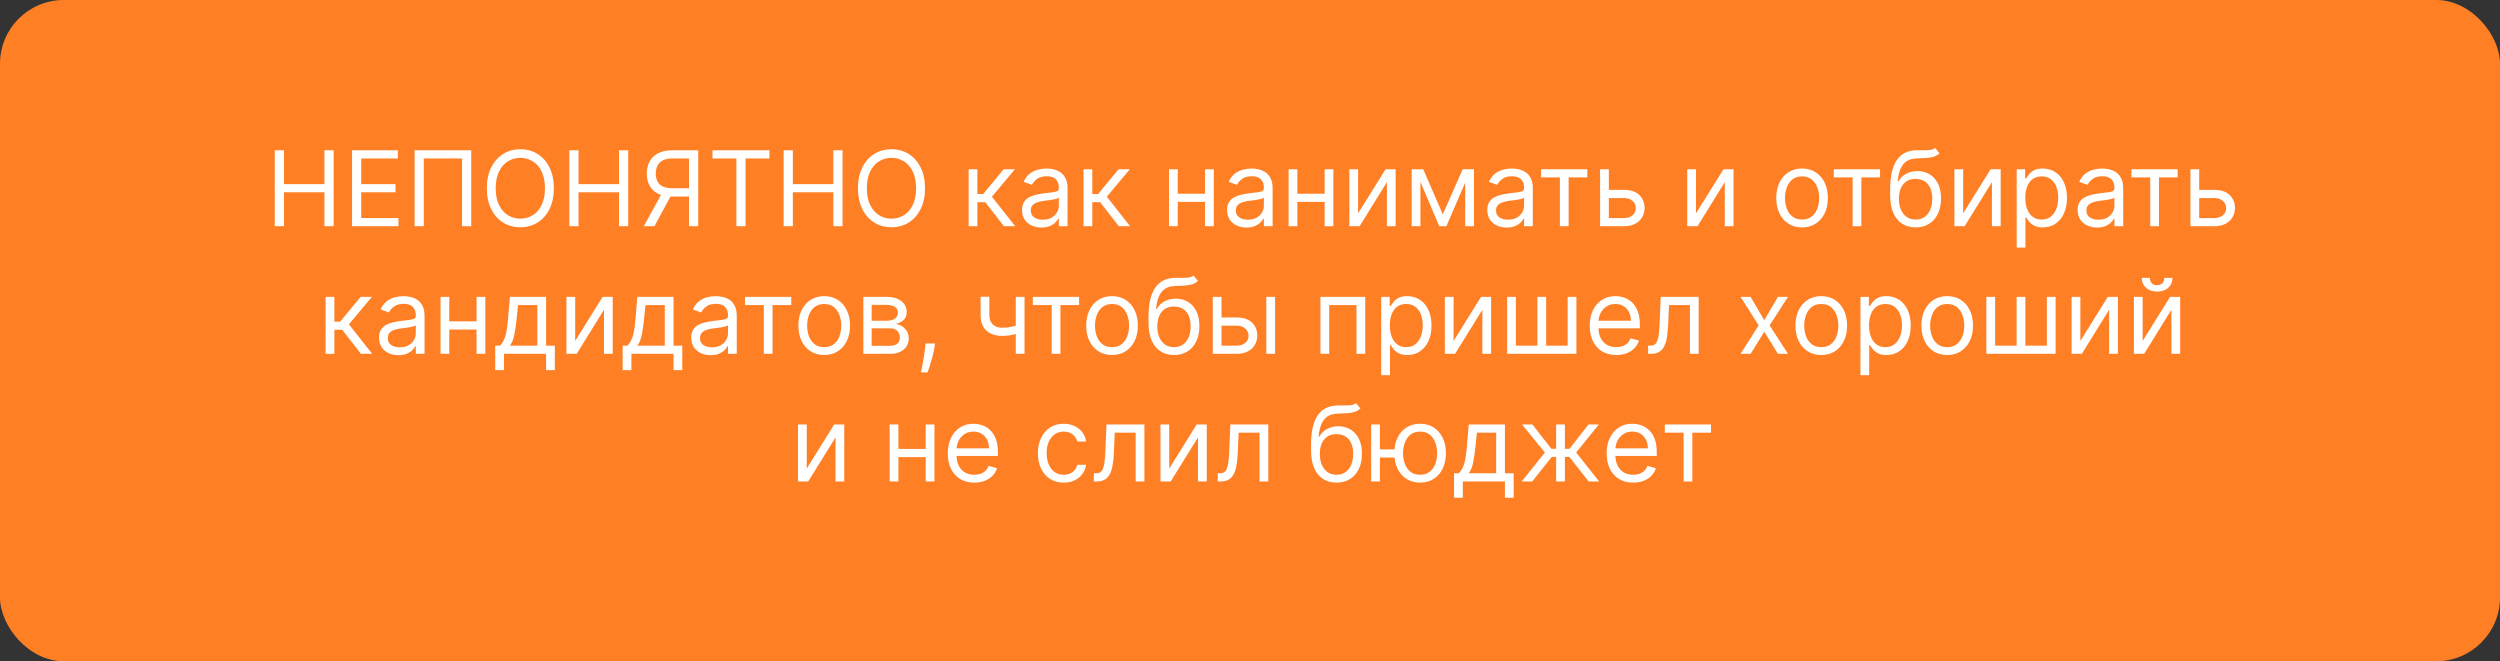 <?xml version="1.0" encoding="UTF-8"?> <svg xmlns="http://www.w3.org/2000/svg" width="431" height="114" viewBox="0 0 431 114" fill="none"><rect x="0" y="0" width="431" height="114" fill="#333333" stroke="none"/><rect width="431" height="114" rx="11" fill="#FF7F25"></rect><path d="M47.367 39V25.909H48.953V31.739H55.933V25.909H57.518V39H55.933V33.145H48.953V39H47.367ZM60.692 39V25.909H68.592V27.315H62.277V31.739H68.183V33.145H62.277V37.594H68.695V39H60.692ZM81.242 25.909V39H79.657V27.315H73.06V39H71.475V25.909H81.242ZM95.485 32.455C95.485 33.835 95.236 35.028 94.737 36.034C94.239 37.04 93.555 37.815 92.686 38.361C91.816 38.906 90.823 39.179 89.707 39.179C88.59 39.179 87.597 38.906 86.728 38.361C85.859 37.815 85.175 37.04 84.676 36.034C84.178 35.028 83.928 33.835 83.928 32.455C83.928 31.074 84.178 29.881 84.676 28.875C85.175 27.869 85.859 27.094 86.728 26.548C87.597 26.003 88.59 25.73 89.707 25.73C90.823 25.73 91.816 26.003 92.686 26.548C93.555 27.094 94.239 27.869 94.737 28.875C95.236 29.881 95.485 31.074 95.485 32.455ZM93.951 32.455C93.951 31.321 93.761 30.364 93.382 29.584C93.007 28.805 92.498 28.215 91.855 27.814C91.215 27.413 90.499 27.213 89.707 27.213C88.914 27.213 88.196 27.413 87.553 27.814C86.913 28.215 86.404 28.805 86.025 29.584C85.65 30.364 85.462 31.321 85.462 32.455C85.462 33.588 85.65 34.545 86.025 35.325C86.404 36.104 86.913 36.695 87.553 37.095C88.196 37.496 88.914 37.696 89.707 37.696C90.499 37.696 91.215 37.496 91.855 37.095C92.498 36.695 93.007 36.104 93.382 35.325C93.761 34.545 93.951 33.588 93.951 32.455ZM98.151 39V25.909H99.736V31.739H106.716V25.909H108.301V39H106.716V33.145H99.736V39H98.151ZM120.373 39H118.787V27.315H116C115.293 27.315 114.724 27.424 114.294 27.641C113.863 27.854 113.55 28.157 113.354 28.549C113.158 28.941 113.06 29.399 113.06 29.923C113.06 30.447 113.156 30.899 113.348 31.278C113.544 31.653 113.855 31.943 114.281 32.148C114.711 32.352 115.276 32.455 115.975 32.455H119.503V33.886H115.924C114.91 33.886 114.076 33.718 113.424 33.381C112.772 33.041 112.289 32.572 111.973 31.975C111.658 31.379 111.5 30.695 111.5 29.923C111.5 29.152 111.658 28.464 111.973 27.859C112.289 27.254 112.775 26.778 113.431 26.433C114.087 26.084 114.927 25.909 115.949 25.909H120.373V39ZM114.211 33.119H116L112.83 39H110.989L114.211 33.119ZM122.835 27.315V25.909H132.653V27.315H128.537V39H126.952V27.315H122.835ZM135.1 39V25.909H136.685V31.739H143.665V25.909H145.25V39H143.665V33.145H136.685V39H135.1ZM159.47 32.455C159.47 33.835 159.22 35.028 158.722 36.034C158.223 37.04 157.539 37.815 156.67 38.361C155.801 38.906 154.808 39.179 153.691 39.179C152.575 39.179 151.582 38.906 150.712 38.361C149.843 37.815 149.159 37.04 148.661 36.034C148.162 35.028 147.913 33.835 147.913 32.455C147.913 31.074 148.162 29.881 148.661 28.875C149.159 27.869 149.843 27.094 150.712 26.548C151.582 26.003 152.575 25.73 153.691 25.73C154.808 25.73 155.801 26.003 156.67 26.548C157.539 27.094 158.223 27.869 158.722 28.875C159.22 29.881 159.47 31.074 159.47 32.455ZM157.935 32.455C157.935 31.321 157.746 30.364 157.367 29.584C156.992 28.805 156.482 28.215 155.839 27.814C155.2 27.413 154.484 27.213 153.691 27.213C152.899 27.213 152.18 27.413 151.537 27.814C150.898 28.215 150.389 28.805 150.009 29.584C149.634 30.364 149.447 31.321 149.447 32.455C149.447 33.588 149.634 34.545 150.009 35.325C150.389 36.104 150.898 36.695 151.537 37.095C152.18 37.496 152.899 37.696 153.691 37.696C154.484 37.696 155.2 37.496 155.839 37.095C156.482 36.695 156.992 36.104 157.367 35.325C157.746 34.545 157.935 33.588 157.935 32.455ZM166.993 39V29.182H168.502V33.452H169.499L173.027 29.182H174.97L171.007 33.912L175.021 39H173.078L169.857 34.858H168.502V39H166.993ZM179.55 39.23C178.928 39.23 178.363 39.113 177.856 38.879C177.349 38.64 176.946 38.297 176.648 37.849C176.35 37.398 176.201 36.852 176.201 36.213C176.201 35.651 176.312 35.195 176.533 34.845C176.755 34.492 177.051 34.215 177.422 34.014C177.792 33.814 178.201 33.665 178.649 33.567C179.101 33.465 179.554 33.383 180.01 33.324C180.607 33.247 181.091 33.19 181.461 33.151C181.836 33.109 182.109 33.038 182.28 32.94C182.454 32.842 182.542 32.672 182.542 32.429V32.378C182.542 31.747 182.369 31.257 182.024 30.908C181.683 30.558 181.165 30.384 180.471 30.384C179.75 30.384 179.186 30.541 178.777 30.857C178.368 31.172 178.08 31.509 177.914 31.866L176.482 31.355C176.738 30.759 177.079 30.294 177.505 29.962C177.935 29.625 178.404 29.391 178.911 29.259C179.422 29.122 179.925 29.054 180.419 29.054C180.735 29.054 181.097 29.092 181.506 29.169C181.919 29.241 182.318 29.393 182.701 29.623C183.089 29.853 183.411 30.2 183.667 30.665C183.922 31.129 184.05 31.751 184.05 32.531V39H182.542V37.67H182.465C182.363 37.883 182.192 38.111 181.954 38.354C181.715 38.597 181.397 38.804 181.001 38.974C180.605 39.145 180.121 39.23 179.55 39.23ZM179.78 37.875C180.377 37.875 180.88 37.758 181.289 37.523C181.702 37.289 182.013 36.986 182.222 36.616C182.435 36.245 182.542 35.855 182.542 35.446V34.065C182.478 34.142 182.337 34.212 182.12 34.276C181.907 34.336 181.66 34.389 181.378 34.436C181.101 34.479 180.831 34.517 180.566 34.551C180.307 34.581 180.096 34.606 179.934 34.628C179.542 34.679 179.175 34.762 178.834 34.877C178.498 34.988 178.225 35.156 178.016 35.382C177.812 35.604 177.709 35.906 177.709 36.29C177.709 36.814 177.903 37.21 178.291 37.479C178.683 37.743 179.179 37.875 179.78 37.875ZM186.804 39V29.182H188.312V33.452H189.309L192.838 29.182H194.781L190.818 33.912L194.832 39H192.889L189.667 34.858H188.312V39H186.804ZM208.105 33.401V34.807H202.685V33.401H208.105ZM203.043 29.182V39H201.534V29.182H203.043ZM209.256 29.182V39H207.747V29.182H209.256ZM214.9 39.23C214.278 39.23 213.713 39.113 213.206 38.879C212.699 38.64 212.296 38.297 211.998 37.849C211.699 37.398 211.55 36.852 211.55 36.213C211.55 35.651 211.661 35.195 211.883 34.845C212.104 34.492 212.4 34.215 212.771 34.014C213.142 33.814 213.551 33.665 213.998 33.567C214.45 33.465 214.904 33.383 215.36 33.324C215.957 33.247 216.44 33.19 216.811 33.151C217.186 33.109 217.459 33.038 217.629 32.94C217.804 32.842 217.891 32.672 217.891 32.429V32.378C217.891 31.747 217.719 31.257 217.373 30.908C217.033 30.558 216.515 30.384 215.82 30.384C215.1 30.384 214.535 30.541 214.126 30.857C213.717 31.172 213.43 31.509 213.263 31.866L211.832 31.355C212.087 30.759 212.428 30.294 212.854 29.962C213.285 29.625 213.753 29.391 214.261 29.259C214.772 29.122 215.275 29.054 215.769 29.054C216.084 29.054 216.447 29.092 216.856 29.169C217.269 29.241 217.668 29.393 218.051 29.623C218.439 29.853 218.761 30.2 219.016 30.665C219.272 31.129 219.4 31.751 219.4 32.531V39H217.891V37.67H217.815C217.712 37.883 217.542 38.111 217.303 38.354C217.065 38.597 216.747 38.804 216.351 38.974C215.954 39.145 215.471 39.23 214.9 39.23ZM215.13 37.875C215.726 37.875 216.229 37.758 216.638 37.523C217.052 37.289 217.363 36.986 217.572 36.616C217.785 36.245 217.891 35.855 217.891 35.446V34.065C217.827 34.142 217.687 34.212 217.469 34.276C217.256 34.336 217.009 34.389 216.728 34.436C216.451 34.479 216.18 34.517 215.916 34.551C215.656 34.581 215.445 34.606 215.283 34.628C214.891 34.679 214.525 34.762 214.184 34.877C213.847 34.988 213.574 35.156 213.366 35.382C213.161 35.604 213.059 35.906 213.059 36.29C213.059 36.814 213.253 37.21 213.641 37.479C214.033 37.743 214.529 37.875 215.13 37.875ZM228.724 33.401V34.807H223.304V33.401H228.724ZM223.662 29.182V39H222.153V29.182H223.662ZM229.875 29.182V39H228.366V29.182H229.875ZM234.138 36.776L238.868 29.182H240.607V39H239.098V31.406L234.394 39H232.63V29.182H234.138V36.776ZM248.739 36.955L252.165 29.182H253.597L249.353 39H248.126L243.958 29.182H245.364L248.739 36.955ZM244.878 29.182V39H243.37V29.182H244.878ZM252.6 39V29.182H254.109V39H252.6ZM259.759 39.23C259.137 39.23 258.572 39.113 258.065 38.879C257.558 38.64 257.155 38.297 256.857 37.849C256.559 37.398 256.41 36.852 256.41 36.213C256.41 35.651 256.521 35.195 256.742 34.845C256.964 34.492 257.26 34.215 257.631 34.014C258.001 33.814 258.41 33.665 258.858 33.567C259.31 33.465 259.763 33.383 260.219 33.324C260.816 33.247 261.3 33.19 261.67 33.151C262.045 33.109 262.318 33.038 262.489 32.94C262.663 32.842 262.751 32.672 262.751 32.429V32.378C262.751 31.747 262.578 31.257 262.233 30.908C261.892 30.558 261.374 30.384 260.68 30.384C259.959 30.384 259.395 30.541 258.986 30.857C258.577 31.172 258.289 31.509 258.123 31.866L256.691 31.355C256.947 30.759 257.288 30.294 257.714 29.962C258.144 29.625 258.613 29.391 259.12 29.259C259.631 29.122 260.134 29.054 260.628 29.054C260.944 29.054 261.306 29.092 261.715 29.169C262.128 29.241 262.527 29.393 262.91 29.623C263.298 29.853 263.62 30.2 263.876 30.665C264.131 31.129 264.259 31.751 264.259 32.531V39H262.751V37.67H262.674C262.572 37.883 262.401 38.111 262.163 38.354C261.924 38.597 261.606 38.804 261.21 38.974C260.814 39.145 260.33 39.23 259.759 39.23ZM259.989 37.875C260.586 37.875 261.089 37.758 261.498 37.523C261.911 37.289 262.222 36.986 262.431 36.616C262.644 36.245 262.751 35.855 262.751 35.446V34.065C262.687 34.142 262.546 34.212 262.329 34.276C262.116 34.336 261.869 34.389 261.587 34.436C261.31 34.479 261.04 34.517 260.775 34.551C260.516 34.581 260.305 34.606 260.143 34.628C259.751 34.679 259.384 34.762 259.043 34.877C258.707 34.988 258.434 35.156 258.225 35.382C258.021 35.604 257.918 35.906 257.918 36.29C257.918 36.814 258.112 37.21 258.5 37.479C258.892 37.743 259.388 37.875 259.989 37.875ZM265.677 30.588V29.182H273.654V30.588H270.432V39H268.924V30.588H265.677ZM277.158 32.736H279.971C281.121 32.736 282.001 33.028 282.611 33.611C283.22 34.195 283.525 34.935 283.525 35.83C283.525 36.418 283.388 36.952 283.116 37.434C282.843 37.911 282.442 38.293 281.914 38.578C281.386 38.859 280.738 39 279.971 39H275.854V29.182H277.363V37.594H279.971C280.567 37.594 281.057 37.436 281.441 37.121C281.824 36.805 282.016 36.401 282.016 35.906C282.016 35.386 281.824 34.962 281.441 34.634C281.057 34.306 280.567 34.142 279.971 34.142H277.158V32.736ZM292.392 36.776L297.122 29.182H298.861V39H297.352V31.406L292.648 39H290.884V29.182H292.392V36.776ZM310.675 39.205C309.789 39.205 309.011 38.994 308.342 38.572C307.677 38.15 307.157 37.56 306.782 36.801C306.411 36.043 306.226 35.156 306.226 34.142C306.226 33.119 306.411 32.227 306.782 31.464C307.157 30.701 307.677 30.109 308.342 29.687C309.011 29.265 309.789 29.054 310.675 29.054C311.561 29.054 312.337 29.265 313.002 29.687C313.671 30.109 314.191 30.701 314.561 31.464C314.936 32.227 315.124 33.119 315.124 34.142C315.124 35.156 314.936 36.043 314.561 36.801C314.191 37.56 313.671 38.15 313.002 38.572C312.337 38.994 311.561 39.205 310.675 39.205ZM310.675 37.849C311.348 37.849 311.902 37.677 312.337 37.332C312.772 36.986 313.093 36.533 313.302 35.97C313.511 35.408 313.615 34.798 313.615 34.142C313.615 33.486 313.511 32.874 313.302 32.307C313.093 31.741 312.772 31.283 312.337 30.933C311.902 30.584 311.348 30.409 310.675 30.409C310.002 30.409 309.448 30.584 309.013 30.933C308.578 31.283 308.257 31.741 308.048 32.307C307.839 32.874 307.735 33.486 307.735 34.142C307.735 34.798 307.839 35.408 308.048 35.97C308.257 36.533 308.578 36.986 309.013 37.332C309.448 37.677 310.002 37.849 310.675 37.849ZM316.143 30.588V29.182H324.121V30.588H320.899V39H319.391V30.588H316.143ZM333.608 25.5L334.375 26.421C334.077 26.71 333.732 26.913 333.34 27.028C332.948 27.143 332.504 27.213 332.01 27.239C331.516 27.264 330.966 27.29 330.361 27.315C329.679 27.341 329.114 27.507 328.667 27.814C328.22 28.121 327.874 28.564 327.631 29.143C327.389 29.723 327.233 30.435 327.165 31.278H327.293C327.625 30.665 328.085 30.213 328.673 29.923C329.261 29.634 329.892 29.489 330.565 29.489C331.332 29.489 332.023 29.668 332.636 30.026C333.25 30.384 333.736 30.914 334.094 31.617C334.452 32.32 334.631 33.188 334.631 34.219C334.631 35.246 334.448 36.132 334.081 36.878C333.719 37.624 333.21 38.199 332.553 38.604C331.901 39.004 331.136 39.205 330.259 39.205C329.381 39.205 328.612 38.998 327.951 38.584C327.291 38.167 326.777 37.549 326.411 36.731C326.044 35.908 325.861 34.892 325.861 33.682V32.633C325.861 30.447 326.232 28.79 326.973 27.66C327.719 26.531 328.84 25.947 330.335 25.909C330.864 25.892 331.335 25.888 331.748 25.896C332.161 25.905 332.521 25.886 332.828 25.839C333.135 25.792 333.395 25.679 333.608 25.5ZM330.259 37.849C330.851 37.849 331.36 37.7 331.786 37.402C332.217 37.104 332.547 36.684 332.777 36.143C333.007 35.597 333.122 34.956 333.122 34.219C333.122 33.503 333.005 32.894 332.771 32.391C332.541 31.888 332.21 31.504 331.78 31.24C331.35 30.976 330.834 30.844 330.233 30.844C329.794 30.844 329.4 30.918 329.051 31.067C328.701 31.217 328.403 31.436 328.156 31.726C327.908 32.016 327.717 32.369 327.58 32.787C327.448 33.205 327.378 33.682 327.369 34.219C327.369 35.318 327.627 36.198 328.143 36.859C328.658 37.519 329.364 37.849 330.259 37.849ZM338.447 36.776L343.177 29.182H344.916V39H343.407V31.406L338.703 39H336.938V29.182H338.447V36.776ZM347.679 42.682V29.182H349.136V30.741H349.315C349.426 30.571 349.579 30.354 349.775 30.09C349.975 29.821 350.261 29.582 350.632 29.374C351.007 29.16 351.514 29.054 352.153 29.054C352.98 29.054 353.708 29.261 354.339 29.674C354.97 30.087 355.462 30.673 355.816 31.432C356.169 32.19 356.346 33.085 356.346 34.117C356.346 35.156 356.169 36.057 355.816 36.82C355.462 37.579 354.972 38.167 354.345 38.584C353.719 38.998 352.997 39.205 352.179 39.205C351.548 39.205 351.043 39.1 350.664 38.891C350.284 38.678 349.992 38.438 349.788 38.169C349.583 37.896 349.426 37.67 349.315 37.492H349.187V42.682H347.679ZM349.161 34.091C349.161 34.832 349.27 35.486 349.487 36.053C349.705 36.616 350.022 37.057 350.44 37.376C350.858 37.692 351.369 37.849 351.974 37.849C352.605 37.849 353.131 37.683 353.553 37.351C353.979 37.014 354.299 36.562 354.512 35.996C354.729 35.425 354.838 34.79 354.838 34.091C354.838 33.401 354.731 32.778 354.518 32.224C354.309 31.666 353.992 31.225 353.566 30.901C353.144 30.573 352.613 30.409 351.974 30.409C351.36 30.409 350.845 30.565 350.427 30.876C350.009 31.183 349.694 31.613 349.481 32.167C349.268 32.717 349.161 33.358 349.161 34.091ZM361.536 39.23C360.914 39.23 360.35 39.113 359.843 38.879C359.335 38.64 358.933 38.297 358.634 37.849C358.336 37.398 358.187 36.852 358.187 36.213C358.187 35.651 358.298 35.195 358.519 34.845C358.741 34.492 359.037 34.215 359.408 34.014C359.779 33.814 360.188 33.665 360.635 33.567C361.087 33.465 361.541 33.383 361.997 33.324C362.593 33.247 363.077 33.19 363.448 33.151C363.823 33.109 364.095 33.038 364.266 32.94C364.441 32.842 364.528 32.672 364.528 32.429V32.378C364.528 31.747 364.355 31.257 364.01 30.908C363.669 30.558 363.152 30.384 362.457 30.384C361.737 30.384 361.172 30.541 360.763 30.857C360.354 31.172 360.066 31.509 359.9 31.866L358.468 31.355C358.724 30.759 359.065 30.294 359.491 29.962C359.921 29.625 360.39 29.391 360.897 29.259C361.409 29.122 361.911 29.054 362.406 29.054C362.721 29.054 363.083 29.092 363.492 29.169C363.906 29.241 364.304 29.393 364.688 29.623C365.076 29.853 365.397 30.2 365.653 30.665C365.909 31.129 366.036 31.751 366.036 32.531V39H364.528V37.67H364.451C364.349 37.883 364.179 38.111 363.94 38.354C363.701 38.597 363.384 38.804 362.987 38.974C362.591 39.145 362.108 39.23 361.536 39.23ZM361.767 37.875C362.363 37.875 362.866 37.758 363.275 37.523C363.688 37.289 364 36.986 364.208 36.616C364.421 36.245 364.528 35.855 364.528 35.446V34.065C364.464 34.142 364.323 34.212 364.106 34.276C363.893 34.336 363.646 34.389 363.365 34.436C363.088 34.479 362.817 34.517 362.553 34.551C362.293 34.581 362.082 34.606 361.92 34.628C361.528 34.679 361.161 34.762 360.821 34.877C360.484 34.988 360.211 35.156 360.002 35.382C359.798 35.604 359.696 35.906 359.696 36.29C359.696 36.814 359.889 37.21 360.277 37.479C360.669 37.743 361.166 37.875 361.767 37.875ZM367.454 30.588V29.182H375.431V30.588H372.21V39H370.701V30.588H367.454ZM378.936 32.736H381.748C382.899 32.736 383.779 33.028 384.388 33.611C384.997 34.195 385.302 34.935 385.302 35.83C385.302 36.418 385.166 36.952 384.893 37.434C384.62 37.911 384.22 38.293 383.691 38.578C383.163 38.859 382.515 39 381.748 39H377.632V29.182H379.14V37.594H381.748C382.345 37.594 382.835 37.436 383.218 37.121C383.602 36.805 383.794 36.401 383.794 35.906C383.794 35.386 383.602 34.962 383.218 34.634C382.835 34.306 382.345 34.142 381.748 34.142H378.936V32.736ZM56.136 61V51.182H57.645V55.452H58.642L62.171 51.182H64.114L60.151 55.912L64.165 61H62.222L59 56.858H57.645V61H56.136ZM68.694 61.23C68.072 61.23 67.507 61.113 67 60.879C66.493 60.64 66.09 60.297 65.792 59.849C65.493 59.398 65.344 58.852 65.344 58.213C65.344 57.651 65.455 57.195 65.677 56.845C65.898 56.492 66.194 56.215 66.565 56.014C66.936 55.814 67.345 55.665 67.792 55.567C68.244 55.465 68.698 55.383 69.154 55.324C69.751 55.247 70.234 55.19 70.605 55.151C70.98 55.109 71.253 55.038 71.423 54.94C71.598 54.842 71.685 54.672 71.685 54.429V54.378C71.685 53.747 71.513 53.257 71.167 52.908C70.826 52.558 70.309 52.383 69.614 52.383C68.894 52.383 68.329 52.541 67.92 52.856C67.511 53.172 67.224 53.508 67.057 53.867L65.626 53.355C65.881 52.758 66.222 52.294 66.648 51.962C67.079 51.625 67.547 51.391 68.055 51.258C68.566 51.122 69.069 51.054 69.563 51.054C69.878 51.054 70.241 51.092 70.65 51.169C71.063 51.242 71.462 51.393 71.845 51.623C72.233 51.853 72.555 52.2 72.81 52.665C73.066 53.129 73.194 53.751 73.194 54.531V61H71.685V59.67H71.609C71.506 59.883 71.336 60.111 71.097 60.354C70.859 60.597 70.541 60.804 70.145 60.974C69.748 61.145 69.265 61.23 68.694 61.23ZM68.924 59.875C69.52 59.875 70.023 59.758 70.432 59.523C70.846 59.289 71.157 58.986 71.366 58.616C71.579 58.245 71.685 57.855 71.685 57.446V56.065C71.621 56.142 71.481 56.212 71.263 56.276C71.05 56.336 70.803 56.389 70.522 56.436C70.245 56.479 69.974 56.517 69.71 56.551C69.45 56.581 69.239 56.606 69.077 56.628C68.685 56.679 68.319 56.762 67.978 56.877C67.641 56.988 67.368 57.156 67.16 57.382C66.955 57.604 66.853 57.906 66.853 58.29C66.853 58.814 67.047 59.21 67.434 59.479C67.826 59.743 68.323 59.875 68.924 59.875ZM82.518 55.401V56.807H77.098V55.401H82.518ZM77.456 51.182V61H75.947V51.182H77.456ZM83.669 51.182V61H82.16V51.182H83.669ZM85.375 63.812V59.594H86.194C86.394 59.385 86.566 59.159 86.711 58.916C86.856 58.673 86.982 58.386 87.088 58.053C87.199 57.717 87.293 57.307 87.37 56.826C87.446 56.34 87.515 55.754 87.574 55.068L87.907 51.182H94.145V59.594H95.654V63.812H94.145V61H86.884V63.812H85.375ZM87.907 59.594H92.637V52.588H89.313L89.057 55.068C88.951 56.095 88.819 56.992 88.661 57.759C88.503 58.526 88.252 59.138 87.907 59.594ZM99.165 58.776L103.895 51.182H105.633V61H104.125V53.406L99.42 61H97.656V51.182H99.165V58.776ZM107.348 63.812V59.594H108.166C108.366 59.385 108.539 59.159 108.684 58.916C108.829 58.673 108.955 58.386 109.061 58.053C109.172 57.717 109.266 57.307 109.342 56.826C109.419 56.34 109.487 55.754 109.547 55.068L109.879 51.182H116.118V59.594H117.626V63.812H116.118V61H108.857V63.812H107.348ZM109.879 59.594H114.609V52.588H111.286L111.03 55.068C110.923 56.095 110.791 56.992 110.634 57.759C110.476 58.526 110.224 59.138 109.879 59.594ZM122.518 61.23C121.896 61.23 121.331 61.113 120.824 60.879C120.317 60.64 119.914 60.297 119.616 59.849C119.318 59.398 119.169 58.852 119.169 58.213C119.169 57.651 119.279 57.195 119.501 56.845C119.722 56.492 120.019 56.215 120.389 56.014C120.76 55.814 121.169 55.665 121.617 55.567C122.068 55.465 122.522 55.383 122.978 55.324C123.575 55.247 124.058 55.19 124.429 55.151C124.804 55.109 125.077 55.038 125.247 54.94C125.422 54.842 125.509 54.672 125.509 54.429V54.378C125.509 53.747 125.337 53.257 124.992 52.908C124.651 52.558 124.133 52.383 123.438 52.383C122.718 52.383 122.154 52.541 121.744 52.856C121.335 53.172 121.048 53.508 120.882 53.867L119.45 53.355C119.705 52.758 120.046 52.294 120.472 51.962C120.903 51.625 121.372 51.391 121.879 51.258C122.39 51.122 122.893 51.054 123.387 51.054C123.703 51.054 124.065 51.092 124.474 51.169C124.887 51.242 125.286 51.393 125.669 51.623C126.057 51.853 126.379 52.2 126.634 52.665C126.89 53.129 127.018 53.751 127.018 54.531V61H125.509V59.67H125.433C125.33 59.883 125.16 60.111 124.921 60.354C124.683 60.597 124.365 60.804 123.969 60.974C123.573 61.145 123.089 61.23 122.518 61.23ZM122.748 59.875C123.345 59.875 123.847 59.758 124.257 59.523C124.67 59.289 124.981 58.986 125.19 58.616C125.403 58.245 125.509 57.855 125.509 57.446V56.065C125.445 56.142 125.305 56.212 125.088 56.276C124.874 56.336 124.627 56.389 124.346 56.436C124.069 56.479 123.798 56.517 123.534 56.551C123.274 56.581 123.063 56.606 122.901 56.628C122.509 56.679 122.143 56.762 121.802 56.877C121.465 56.988 121.193 57.156 120.984 57.382C120.779 57.604 120.677 57.906 120.677 58.29C120.677 58.814 120.871 59.21 121.259 59.479C121.651 59.743 122.147 59.875 122.748 59.875ZM128.435 52.588V51.182H136.413V52.588H133.191V61H131.683V52.588H128.435ZM142.092 61.205C141.206 61.205 140.428 60.994 139.759 60.572C139.094 60.15 138.574 59.56 138.199 58.801C137.828 58.043 137.643 57.156 137.643 56.142C137.643 55.119 137.828 54.227 138.199 53.464C138.574 52.701 139.094 52.109 139.759 51.687C140.428 51.265 141.206 51.054 142.092 51.054C142.978 51.054 143.754 51.265 144.419 51.687C145.088 52.109 145.608 52.701 145.978 53.464C146.353 54.227 146.541 55.119 146.541 56.142C146.541 57.156 146.353 58.043 145.978 58.801C145.608 59.56 145.088 60.15 144.419 60.572C143.754 60.994 142.978 61.205 142.092 61.205ZM142.092 59.849C142.765 59.849 143.319 59.677 143.754 59.332C144.189 58.986 144.51 58.533 144.719 57.97C144.928 57.408 145.032 56.798 145.032 56.142C145.032 55.486 144.928 54.874 144.719 54.307C144.51 53.741 144.189 53.283 143.754 52.933C143.319 52.584 142.765 52.409 142.092 52.409C141.419 52.409 140.865 52.584 140.43 52.933C139.995 53.283 139.674 53.741 139.465 54.307C139.256 54.874 139.152 55.486 139.152 56.142C139.152 56.798 139.256 57.408 139.465 57.97C139.674 58.533 139.995 58.986 140.43 59.332C140.865 59.677 141.419 59.849 142.092 59.849ZM148.844 61V51.182H152.858C153.915 51.182 154.754 51.42 155.376 51.898C155.998 52.375 156.309 53.006 156.309 53.79C156.309 54.386 156.133 54.849 155.779 55.177C155.425 55.501 154.971 55.72 154.417 55.835C154.78 55.886 155.131 56.014 155.472 56.219C155.817 56.423 156.103 56.705 156.329 57.062C156.555 57.416 156.667 57.851 156.667 58.367C156.667 58.869 156.54 59.319 156.284 59.715C156.028 60.111 155.662 60.425 155.184 60.655C154.707 60.885 154.136 61 153.471 61H148.844ZM150.275 59.619H153.471C153.991 59.619 154.398 59.496 154.692 59.249C154.986 59.001 155.133 58.665 155.133 58.239C155.133 57.731 154.986 57.333 154.692 57.043C154.398 56.749 153.991 56.602 153.471 56.602H150.275V59.619ZM150.275 55.298H152.858C153.263 55.298 153.61 55.243 153.9 55.132C154.189 55.017 154.411 54.855 154.564 54.646C154.722 54.433 154.801 54.182 154.801 53.892C154.801 53.479 154.628 53.155 154.283 52.92C153.938 52.682 153.463 52.562 152.858 52.562H150.275V55.298ZM161.201 59.21L161.099 59.901C161.026 60.386 160.915 60.906 160.766 61.46C160.621 62.014 160.47 62.536 160.312 63.026C160.155 63.516 160.025 63.906 159.923 64.196H158.772C158.827 63.923 158.9 63.563 158.989 63.116C159.079 62.668 159.168 62.168 159.258 61.614C159.352 61.064 159.428 60.501 159.488 59.926L159.565 59.21H161.201ZM176.627 51.182V61H175.118V51.182H176.627ZM176.039 55.861V57.267C175.698 57.395 175.359 57.508 175.022 57.606C174.686 57.7 174.332 57.774 173.961 57.83C173.59 57.881 173.183 57.906 172.74 57.906C171.628 57.906 170.735 57.606 170.062 57.005C169.393 56.404 169.058 55.503 169.058 54.301V51.156H170.567V54.301C170.567 54.804 170.663 55.217 170.855 55.541C171.046 55.865 171.306 56.106 171.634 56.264C171.963 56.421 172.331 56.5 172.74 56.5C173.379 56.5 173.957 56.443 174.472 56.327C174.992 56.208 175.514 56.053 176.039 55.861ZM178.058 52.588V51.182H186.036V52.588H182.814V61H181.306V52.588H178.058ZM191.715 61.205C190.829 61.205 190.051 60.994 189.382 60.572C188.717 60.15 188.197 59.56 187.822 58.801C187.452 58.043 187.266 57.156 187.266 56.142C187.266 55.119 187.452 54.227 187.822 53.464C188.197 52.701 188.717 52.109 189.382 51.687C190.051 51.265 190.829 51.054 191.715 51.054C192.601 51.054 193.377 51.265 194.042 51.687C194.711 52.109 195.231 52.701 195.601 53.464C195.976 54.227 196.164 55.119 196.164 56.142C196.164 57.156 195.976 58.043 195.601 58.801C195.231 59.56 194.711 60.15 194.042 60.572C193.377 60.994 192.601 61.205 191.715 61.205ZM191.715 59.849C192.388 59.849 192.942 59.677 193.377 59.332C193.812 58.986 194.133 58.533 194.342 57.97C194.551 57.408 194.655 56.798 194.655 56.142C194.655 55.486 194.551 54.874 194.342 54.307C194.133 53.741 193.812 53.283 193.377 52.933C192.942 52.584 192.388 52.409 191.715 52.409C191.042 52.409 190.488 52.584 190.053 52.933C189.618 53.283 189.297 53.741 189.088 54.307C188.879 54.874 188.775 55.486 188.775 56.142C188.775 56.798 188.879 57.408 189.088 57.97C189.297 58.533 189.618 58.986 190.053 59.332C190.488 59.677 191.042 59.849 191.715 59.849ZM205.754 47.5L206.521 48.42C206.222 48.71 205.877 48.913 205.485 49.028C205.093 49.143 204.65 49.213 204.156 49.239C203.661 49.264 203.112 49.29 202.506 49.315C201.825 49.341 201.26 49.507 200.812 49.814C200.365 50.121 200.02 50.564 199.777 51.144C199.534 51.723 199.379 52.435 199.31 53.278H199.438C199.771 52.665 200.231 52.213 200.819 51.923C201.407 51.633 202.038 51.489 202.711 51.489C203.478 51.489 204.168 51.668 204.782 52.026C205.396 52.383 205.881 52.914 206.239 53.617C206.597 54.32 206.776 55.188 206.776 56.219C206.776 57.246 206.593 58.132 206.227 58.878C205.864 59.624 205.355 60.199 204.699 60.604C204.047 61.004 203.282 61.205 202.404 61.205C201.526 61.205 200.757 60.998 200.097 60.584C199.436 60.167 198.923 59.549 198.556 58.731C198.19 57.908 198.006 56.892 198.006 55.682V54.633C198.006 52.447 198.377 50.79 199.119 49.66C199.864 48.531 200.985 47.947 202.481 47.909C203.009 47.892 203.48 47.888 203.893 47.896C204.307 47.905 204.667 47.886 204.974 47.839C205.281 47.792 205.54 47.679 205.754 47.5ZM202.404 59.849C202.996 59.849 203.506 59.7 203.932 59.402C204.362 59.104 204.692 58.684 204.923 58.143C205.153 57.597 205.268 56.956 205.268 56.219C205.268 55.503 205.151 54.894 204.916 54.391C204.686 53.888 204.356 53.504 203.925 53.24C203.495 52.976 202.979 52.844 202.379 52.844C201.94 52.844 201.545 52.918 201.196 53.068C200.847 53.217 200.548 53.436 200.301 53.726C200.054 54.016 199.862 54.369 199.726 54.787C199.594 55.205 199.523 55.682 199.515 56.219C199.515 57.318 199.773 58.198 200.288 58.859C200.804 59.519 201.509 59.849 202.404 59.849ZM210.388 54.736H213.2C214.351 54.736 215.231 55.028 215.84 55.611C216.45 56.195 216.754 56.935 216.754 57.83C216.754 58.418 216.618 58.952 216.345 59.434C216.072 59.911 215.672 60.293 215.143 60.578C214.615 60.859 213.967 61 213.2 61H209.084V51.182H210.592V59.594H213.2C213.797 59.594 214.287 59.436 214.67 59.121C215.054 58.805 215.246 58.401 215.246 57.906C215.246 57.386 215.054 56.962 214.67 56.634C214.287 56.306 213.797 56.142 213.2 56.142H210.388V54.736ZM218.314 61V51.182H219.822V61H218.314ZM227.646 61V51.182H235.368V61H233.859V52.588H229.155V61H227.646ZM238.123 64.682V51.182H239.58V52.742H239.759C239.87 52.571 240.023 52.354 240.219 52.09C240.42 51.821 240.705 51.582 241.076 51.374C241.451 51.16 241.958 51.054 242.597 51.054C243.424 51.054 244.153 51.261 244.783 51.674C245.414 52.087 245.906 52.673 246.26 53.432C246.614 54.19 246.79 55.085 246.79 56.117C246.79 57.156 246.614 58.057 246.26 58.82C245.906 59.579 245.416 60.167 244.79 60.584C244.163 60.998 243.441 61.205 242.623 61.205C241.992 61.205 241.487 61.1 241.108 60.891C240.729 60.678 240.437 60.438 240.232 60.169C240.028 59.896 239.87 59.67 239.759 59.492H239.631V64.682H238.123ZM239.606 56.091C239.606 56.832 239.714 57.486 239.932 58.053C240.149 58.616 240.467 59.057 240.884 59.376C241.302 59.692 241.813 59.849 242.418 59.849C243.049 59.849 243.575 59.683 243.997 59.351C244.423 59.014 244.743 58.562 244.956 57.996C245.173 57.425 245.282 56.79 245.282 56.091C245.282 55.401 245.175 54.778 244.962 54.224C244.754 53.666 244.436 53.225 244.01 52.901C243.588 52.573 243.058 52.409 242.418 52.409C241.805 52.409 241.289 52.565 240.871 52.876C240.454 53.182 240.138 53.613 239.925 54.167C239.712 54.717 239.606 55.358 239.606 56.091ZM250.6 58.776L255.33 51.182H257.069V61H255.56V53.406L250.856 61H249.092V51.182H250.6V58.776ZM259.832 51.182H261.34V59.594H265.048V51.182H266.556V59.594H270.264V51.182H271.772V61H259.832V51.182ZM278.644 61.205C277.698 61.205 276.882 60.996 276.195 60.578C275.514 60.156 274.987 59.568 274.617 58.814C274.25 58.055 274.067 57.173 274.067 56.168C274.067 55.162 274.25 54.276 274.617 53.508C274.987 52.737 275.503 52.136 276.164 51.706C276.828 51.271 277.604 51.054 278.49 51.054C279.002 51.054 279.507 51.139 280.005 51.31C280.504 51.48 280.958 51.757 281.367 52.141C281.776 52.52 282.102 53.023 282.345 53.649C282.588 54.276 282.709 55.047 282.709 55.963V56.602H275.141V55.298H281.175C281.175 54.744 281.064 54.25 280.843 53.815C280.625 53.381 280.314 53.038 279.909 52.786C279.509 52.535 279.036 52.409 278.49 52.409C277.889 52.409 277.369 52.558 276.931 52.856C276.496 53.151 276.161 53.534 275.927 54.007C275.693 54.48 275.575 54.987 275.575 55.528V56.398C275.575 57.139 275.703 57.768 275.959 58.283C276.219 58.795 276.579 59.185 277.039 59.453C277.499 59.717 278.034 59.849 278.644 59.849C279.04 59.849 279.398 59.794 279.718 59.683C280.041 59.568 280.32 59.398 280.555 59.172C280.789 58.942 280.97 58.656 281.098 58.315L282.556 58.724C282.402 59.219 282.144 59.653 281.782 60.028C281.42 60.399 280.972 60.689 280.44 60.898C279.907 61.102 279.308 61.205 278.644 61.205ZM284.134 61V59.594H284.492C284.786 59.594 285.031 59.536 285.227 59.421C285.423 59.302 285.581 59.095 285.7 58.801C285.824 58.503 285.918 58.09 285.982 57.561C286.05 57.028 286.099 56.351 286.129 55.528L286.308 51.182H292.853V61H291.345V52.588H287.74L287.586 56.091C287.552 56.896 287.48 57.606 287.369 58.219C287.262 58.829 287.098 59.34 286.877 59.754C286.659 60.167 286.369 60.478 286.007 60.687C285.645 60.896 285.191 61 284.646 61H284.134ZM301.808 51.182L304.161 55.196L306.513 51.182H308.252L305.081 56.091L308.252 61H306.513L304.161 57.19L301.808 61H300.07L303.189 56.091L300.07 51.182H301.808ZM313.988 61.205C313.102 61.205 312.324 60.994 311.655 60.572C310.991 60.15 310.471 59.56 310.096 58.801C309.725 58.043 309.54 57.156 309.54 56.142C309.54 55.119 309.725 54.227 310.096 53.464C310.471 52.701 310.991 52.109 311.655 51.687C312.324 51.265 313.102 51.054 313.988 51.054C314.875 51.054 315.65 51.265 316.315 51.687C316.984 52.109 317.504 52.701 317.875 53.464C318.25 54.227 318.437 55.119 318.437 56.142C318.437 57.156 318.25 58.043 317.875 58.801C317.504 59.56 316.984 60.15 316.315 60.572C315.65 60.994 314.875 61.205 313.988 61.205ZM313.988 59.849C314.662 59.849 315.216 59.677 315.65 59.332C316.085 58.986 316.407 58.533 316.616 57.97C316.824 57.408 316.929 56.798 316.929 56.142C316.929 55.486 316.824 54.874 316.616 54.307C316.407 53.741 316.085 53.283 315.65 52.933C315.216 52.584 314.662 52.409 313.988 52.409C313.315 52.409 312.761 52.584 312.327 52.933C311.892 53.283 311.57 53.741 311.361 54.307C311.153 54.874 311.048 55.486 311.048 56.142C311.048 56.798 311.153 57.408 311.361 57.97C311.57 58.533 311.892 58.986 312.327 59.332C312.761 59.677 313.315 59.849 313.988 59.849ZM320.74 64.682V51.182H322.197V52.742H322.376C322.487 52.571 322.641 52.354 322.837 52.09C323.037 51.821 323.322 51.582 323.693 51.374C324.068 51.16 324.575 51.054 325.214 51.054C326.041 51.054 326.77 51.261 327.401 51.674C328.031 52.087 328.523 52.673 328.877 53.432C329.231 54.19 329.408 55.085 329.408 56.117C329.408 57.156 329.231 58.057 328.877 58.82C328.523 59.579 328.033 60.167 327.407 60.584C326.781 60.998 326.058 61.205 325.24 61.205C324.609 61.205 324.104 61.1 323.725 60.891C323.346 60.678 323.054 60.438 322.849 60.169C322.645 59.896 322.487 59.67 322.376 59.492H322.249V64.682H320.74ZM322.223 56.091C322.223 56.832 322.332 57.486 322.549 58.053C322.766 58.616 323.084 59.057 323.501 59.376C323.919 59.692 324.43 59.849 325.036 59.849C325.666 59.849 326.192 59.683 326.614 59.351C327.04 59.014 327.36 58.562 327.573 57.996C327.79 57.425 327.899 56.79 327.899 56.091C327.899 55.401 327.793 54.778 327.58 54.224C327.371 53.666 327.053 53.225 326.627 52.901C326.205 52.573 325.675 52.409 325.036 52.409C324.422 52.409 323.906 52.565 323.489 52.876C323.071 53.182 322.756 53.613 322.543 54.167C322.33 54.717 322.223 55.358 322.223 56.091ZM335.697 61.205C334.811 61.205 334.033 60.994 333.364 60.572C332.7 60.15 332.18 59.56 331.805 58.801C331.434 58.043 331.249 57.156 331.249 56.142C331.249 55.119 331.434 54.227 331.805 53.464C332.18 52.701 332.7 52.109 333.364 51.687C334.033 51.265 334.811 51.054 335.697 51.054C336.584 51.054 337.359 51.265 338.024 51.687C338.693 52.109 339.213 52.701 339.584 53.464C339.959 54.227 340.146 55.119 340.146 56.142C340.146 57.156 339.959 58.043 339.584 58.801C339.213 59.56 338.693 60.15 338.024 60.572C337.359 60.994 336.584 61.205 335.697 61.205ZM335.697 59.849C336.371 59.849 336.925 59.677 337.359 59.332C337.794 58.986 338.116 58.533 338.325 57.97C338.533 57.408 338.638 56.798 338.638 56.142C338.638 55.486 338.533 54.874 338.325 54.307C338.116 53.741 337.794 53.283 337.359 52.933C336.925 52.584 336.371 52.409 335.697 52.409C335.024 52.409 334.47 52.584 334.036 52.933C333.601 53.283 333.279 53.741 333.07 54.307C332.862 54.874 332.757 55.486 332.757 56.142C332.757 56.798 332.862 57.408 333.07 57.97C333.279 58.533 333.601 58.986 334.036 59.332C334.47 59.677 335.024 59.849 335.697 59.849ZM342.449 51.182H343.958V59.594H347.665V51.182H349.173V59.594H352.881V51.182H354.389V61H342.449V51.182ZM358.653 58.776L363.383 51.182H365.122V61H363.613V53.406L358.909 61H357.144V51.182H358.653V58.776ZM369.393 58.776L374.123 51.182H375.862V61H374.353V53.406L369.649 61H367.885V51.182H369.393V58.776ZM373.126 47.909H374.532C374.532 48.599 374.294 49.164 373.816 49.603C373.339 50.042 372.691 50.261 371.873 50.261C371.068 50.261 370.426 50.042 369.949 49.603C369.476 49.164 369.24 48.599 369.24 47.909H370.646C370.646 48.242 370.738 48.533 370.921 48.785C371.108 49.036 371.426 49.162 371.873 49.162C372.321 49.162 372.64 49.036 372.832 48.785C373.028 48.533 373.126 48.242 373.126 47.909ZM139.085 80.776L143.815 73.182H145.553V83H144.045V75.406L139.34 83H137.576V73.182H139.085V80.776ZM159.95 77.401V78.807H154.529V77.401H159.95ZM154.887 73.182V83H153.379V73.182H154.887ZM161.1 73.182V83H159.592V73.182H161.1ZM167.972 83.204C167.026 83.204 166.21 82.996 165.524 82.578C164.842 82.156 164.316 81.568 163.945 80.814C163.578 80.055 163.395 79.173 163.395 78.168C163.395 77.162 163.578 76.276 163.945 75.508C164.316 74.737 164.831 74.136 165.492 73.706C166.156 73.271 166.932 73.054 167.818 73.054C168.33 73.054 168.835 73.139 169.333 73.31C169.832 73.48 170.286 73.757 170.695 74.141C171.104 74.52 171.43 75.023 171.673 75.649C171.916 76.276 172.037 77.047 172.037 77.963V78.602H164.469V77.298H170.503C170.503 76.744 170.392 76.25 170.171 75.815C169.953 75.381 169.642 75.038 169.237 74.786C168.837 74.535 168.364 74.409 167.818 74.409C167.218 74.409 166.698 74.558 166.259 74.856C165.824 75.151 165.49 75.534 165.255 76.007C165.021 76.48 164.904 76.987 164.904 77.528V78.398C164.904 79.139 165.031 79.768 165.287 80.283C165.547 80.795 165.907 81.185 166.367 81.453C166.828 81.717 167.362 81.849 167.972 81.849C168.368 81.849 168.726 81.794 169.046 81.683C169.369 81.568 169.649 81.398 169.883 81.172C170.117 80.942 170.298 80.656 170.426 80.315L171.884 80.724C171.73 81.219 171.472 81.653 171.11 82.028C170.748 82.399 170.301 82.689 169.768 82.898C169.235 83.102 168.637 83.204 167.972 83.204ZM183.383 83.204C182.463 83.204 181.67 82.987 181.005 82.553C180.34 82.118 179.829 81.519 179.471 80.756C179.113 79.994 178.934 79.122 178.934 78.142C178.934 77.145 179.117 76.265 179.484 75.502C179.855 74.735 180.37 74.136 181.031 73.706C181.695 73.271 182.471 73.054 183.357 73.054C184.048 73.054 184.67 73.182 185.224 73.438C185.778 73.693 186.232 74.051 186.585 74.511C186.939 74.972 187.159 75.508 187.244 76.122H185.735C185.62 75.675 185.365 75.278 184.968 74.933C184.576 74.584 184.048 74.409 183.383 74.409C182.795 74.409 182.279 74.562 181.836 74.869C181.397 75.172 181.054 75.6 180.807 76.154C180.564 76.704 180.443 77.349 180.443 78.091C180.443 78.849 180.562 79.51 180.801 80.072C181.044 80.635 181.384 81.072 181.823 81.383C182.267 81.694 182.786 81.849 183.383 81.849C183.775 81.849 184.131 81.781 184.45 81.645C184.77 81.508 185.041 81.312 185.262 81.057C185.484 80.801 185.642 80.494 185.735 80.136H187.244C187.159 80.716 186.948 81.238 186.611 81.702C186.279 82.163 185.838 82.529 185.288 82.802C184.742 83.07 184.107 83.204 183.383 83.204ZM188.58 83V81.594H188.938C189.232 81.594 189.477 81.536 189.673 81.421C189.869 81.302 190.026 81.095 190.146 80.801C190.269 80.503 190.363 80.09 190.427 79.561C190.495 79.028 190.544 78.351 190.574 77.528L190.753 73.182H197.298V83H195.79V74.588H192.185L192.031 78.091C191.997 78.896 191.925 79.606 191.814 80.219C191.708 80.829 191.544 81.34 191.322 81.754C191.105 82.167 190.815 82.478 190.453 82.687C190.09 82.896 189.637 83 189.091 83H188.58ZM201.575 80.776L206.305 73.182H208.044V83H206.535V75.406L201.83 83H200.066V73.182H201.575V80.776ZM209.937 83V81.594H210.295C210.589 81.594 210.834 81.536 211.03 81.421C211.226 81.302 211.384 81.095 211.503 80.801C211.627 80.503 211.721 80.09 211.784 79.561C211.853 79.028 211.902 78.351 211.931 77.528L212.11 73.182H218.656V83H217.147V74.588H213.542L213.389 78.091C213.355 78.896 213.282 79.606 213.172 80.219C213.065 80.829 212.901 81.34 212.679 81.754C212.462 82.167 212.172 82.478 211.81 82.687C211.448 82.896 210.994 83 210.449 83H209.937ZM233.773 69.5L234.54 70.421C234.242 70.71 233.897 70.913 233.505 71.028C233.113 71.143 232.669 71.213 232.175 71.239C231.681 71.264 231.131 71.29 230.526 71.315C229.844 71.341 229.279 71.507 228.832 71.814C228.385 72.121 228.039 72.564 227.797 73.144C227.554 73.723 227.398 74.435 227.33 75.278H227.458C227.79 74.665 228.25 74.213 228.838 73.923C229.426 73.633 230.057 73.489 230.73 73.489C231.498 73.489 232.188 73.668 232.801 74.026C233.415 74.383 233.901 74.914 234.259 75.617C234.617 76.32 234.796 77.188 234.796 78.219C234.796 79.246 234.613 80.132 234.246 80.878C233.884 81.624 233.375 82.199 232.718 82.604C232.066 83.004 231.301 83.204 230.424 83.204C229.546 83.204 228.777 82.998 228.116 82.585C227.456 82.167 226.942 81.549 226.576 80.731C226.209 79.908 226.026 78.892 226.026 77.682V76.633C226.026 74.447 226.397 72.79 227.138 71.66C227.884 70.531 229.005 69.947 230.5 69.909C231.029 69.892 231.5 69.888 231.913 69.896C232.326 69.905 232.686 69.886 232.993 69.839C233.3 69.792 233.56 69.679 233.773 69.5ZM230.424 81.849C231.016 81.849 231.525 81.7 231.951 81.402C232.382 81.104 232.712 80.684 232.942 80.143C233.172 79.597 233.287 78.956 233.287 78.219C233.287 77.503 233.17 76.894 232.936 76.391C232.706 75.888 232.375 75.504 231.945 75.24C231.515 74.976 230.999 74.844 230.398 74.844C229.959 74.844 229.565 74.918 229.216 75.067C228.866 75.217 228.568 75.436 228.321 75.726C228.074 76.016 227.882 76.369 227.745 76.787C227.613 77.204 227.543 77.682 227.534 78.219C227.534 79.318 227.792 80.198 228.308 80.859C228.824 81.519 229.529 81.849 230.424 81.849ZM241.808 77.477V78.883H236.618V77.477H241.808ZM237.896 73.182V83H236.387V73.182H237.896ZM244.825 83.204C243.939 83.204 243.161 82.994 242.492 82.572C241.827 82.15 241.307 81.56 240.932 80.801C240.561 80.043 240.376 79.156 240.376 78.142C240.376 77.119 240.561 76.227 240.932 75.464C241.307 74.701 241.827 74.109 242.492 73.687C243.161 73.265 243.939 73.054 244.825 73.054C245.711 73.054 246.487 73.265 247.152 73.687C247.821 74.109 248.341 74.701 248.711 75.464C249.086 76.227 249.274 77.119 249.274 78.142C249.274 79.156 249.086 80.043 248.711 80.801C248.341 81.56 247.821 82.15 247.152 82.572C246.487 82.994 245.711 83.204 244.825 83.204ZM244.825 81.849C245.498 81.849 246.052 81.677 246.487 81.332C246.922 80.987 247.243 80.533 247.452 79.97C247.661 79.408 247.765 78.798 247.765 78.142C247.765 77.486 247.661 76.874 247.452 76.308C247.243 75.741 246.922 75.283 246.487 74.933C246.052 74.584 245.498 74.409 244.825 74.409C244.152 74.409 243.598 74.584 243.163 74.933C242.728 75.283 242.407 75.741 242.198 76.308C241.989 76.874 241.885 77.486 241.885 78.142C241.885 78.798 241.989 79.408 242.198 79.97C242.407 80.533 242.728 80.987 243.163 81.332C243.598 81.677 244.152 81.849 244.825 81.849ZM250.68 85.812V81.594H251.498C251.699 81.385 251.871 81.159 252.016 80.916C252.161 80.673 252.287 80.386 252.393 80.053C252.504 79.717 252.598 79.308 252.674 78.826C252.751 78.34 252.819 77.754 252.879 77.068L253.211 73.182H259.45V81.594H260.958V85.812H259.45V83H252.189V85.812H250.68ZM253.211 81.594H257.941V74.588H254.618L254.362 77.068C254.255 78.095 254.123 78.992 253.966 79.759C253.808 80.526 253.556 81.138 253.211 81.594ZM262.347 83L266.336 78.014L262.398 73.182H264.188L267.461 77.375H268.279V73.182H269.787V77.375H270.58L273.853 73.182H275.643L271.731 78.014L275.694 83H273.878L270.555 78.781H269.787V83H268.279V78.781H267.512L264.162 83H262.347ZM281.562 83.204C280.616 83.204 279.8 82.996 279.113 82.578C278.432 82.156 277.905 81.568 277.535 80.814C277.168 80.055 276.985 79.173 276.985 78.168C276.985 77.162 277.168 76.276 277.535 75.508C277.905 74.737 278.421 74.136 279.081 73.706C279.746 73.271 280.522 73.054 281.408 73.054C281.92 73.054 282.425 73.139 282.923 73.31C283.422 73.48 283.876 73.757 284.285 74.141C284.694 74.52 285.02 75.023 285.263 75.649C285.506 76.276 285.627 77.047 285.627 77.963V78.602H278.059V77.298H284.093C284.093 76.744 283.982 76.25 283.76 75.815C283.543 75.381 283.232 75.038 282.827 74.786C282.427 74.535 281.954 74.409 281.408 74.409C280.807 74.409 280.287 74.558 279.849 74.856C279.414 75.151 279.079 75.534 278.845 76.007C278.611 76.48 278.493 76.987 278.493 77.528V78.398C278.493 79.139 278.621 79.768 278.877 80.283C279.137 80.795 279.497 81.185 279.957 81.453C280.417 81.717 280.952 81.849 281.562 81.849C281.958 81.849 282.316 81.794 282.635 81.683C282.959 81.568 283.238 81.398 283.473 81.172C283.707 80.942 283.888 80.656 284.016 80.315L285.474 80.724C285.32 81.219 285.062 81.653 284.7 82.028C284.338 82.399 283.89 82.689 283.358 82.898C282.825 83.102 282.226 83.204 281.562 83.204ZM287.008 74.588V73.182H294.985V74.588H291.763V83H290.255V74.588H287.008Z" fill="white"></path></svg> 